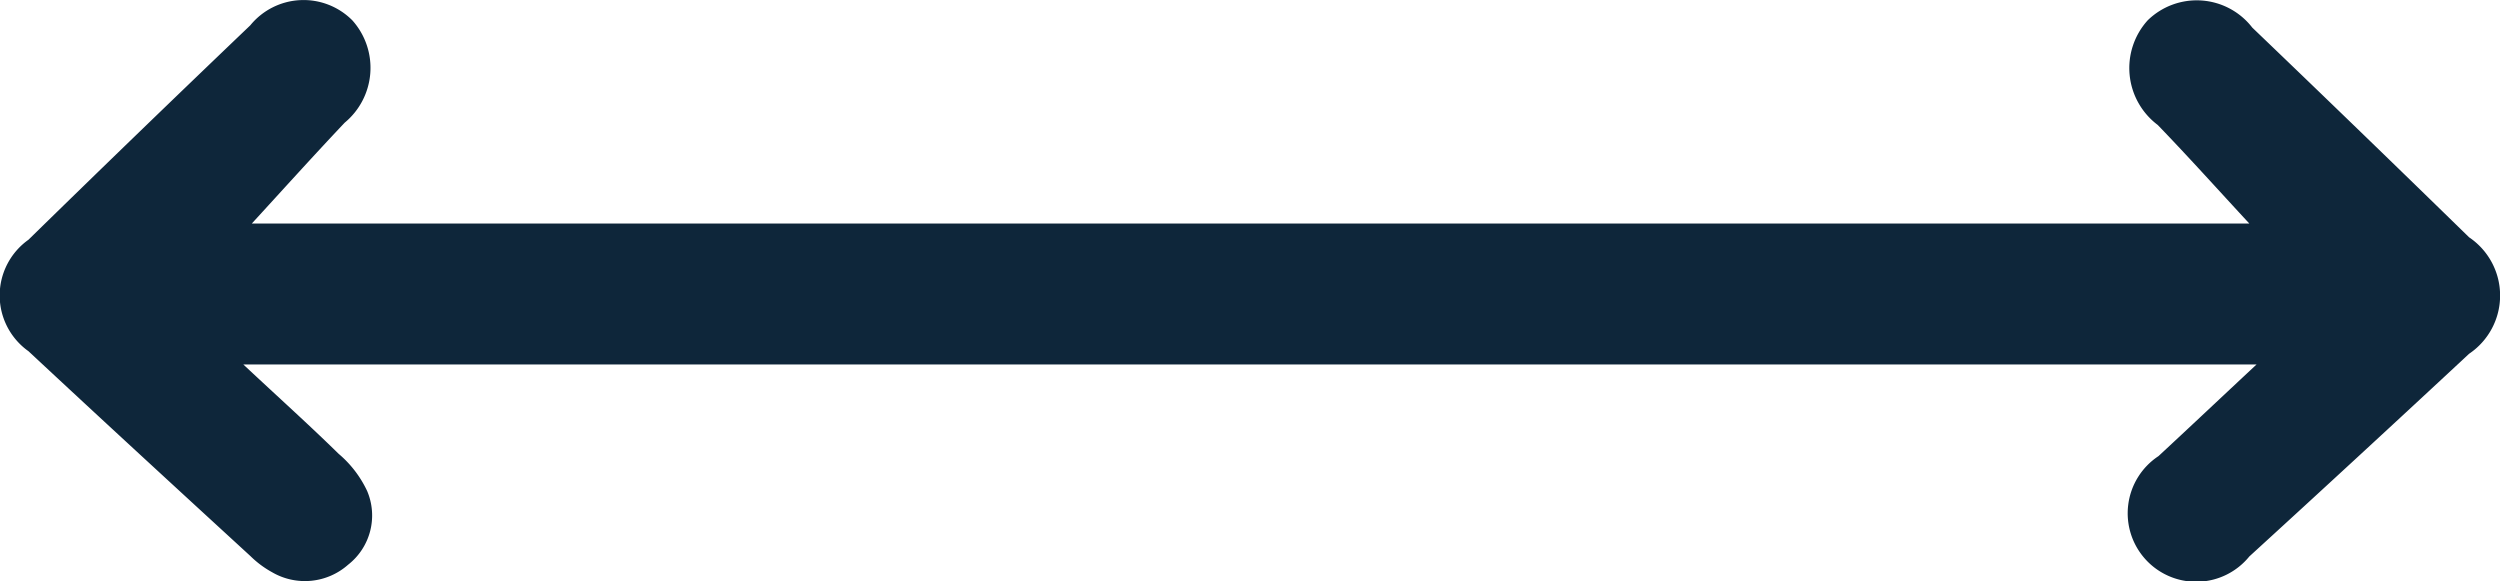 <svg xmlns="http://www.w3.org/2000/svg" xmlns:xlink="http://www.w3.org/1999/xlink" width="17.561" height="4.082" viewBox="0 0 17.561 4.082">
  <defs>
    <clipPath id="clip-path">
      <rect id="Rectangle_1461" data-name="Rectangle 1461" width="17.561" height="4.082" transform="translate(0 0)" fill="#0e263a"/>
    </clipPath>
  </defs>
  <g id="Group_2436" data-name="Group 2436" transform="translate(0 0)">
    <g id="Group_2435" data-name="Group 2435" transform="translate(0 0)" clip-path="url(#clip-path)">
      <path id="Path_58282" data-name="Path 58282" d="M15.853,2.56H1.709c.249.233.464.426.67.628a.771.771,0,0,1,.2.261.439.439,0,0,1-.134.518.458.458,0,0,1-.533.053.691.691,0,0,1-.152-.113C1.238,3.428.718,2.95.2,2.467a.48.48,0,0,1,0-.783Q.975.926,1.758.178A.483.483,0,0,1,2.475.143a.5.5,0,0,1-.054.719c-.223.236-.441.478-.652.708H15.8c-.206-.222-.42-.461-.643-.692a.5.5,0,0,1-.071-.735.493.493,0,0,1,.735.051q.765.733,1.523,1.473a.493.493,0,0,1,0,.818Q16.576,3.2,15.8,3.909a.481.481,0,1,1-.638-.705c.216-.2.433-.405.688-.643" transform="translate(0 0)" fill="#0e263a"/>
    </g>
  </g>
</svg>

